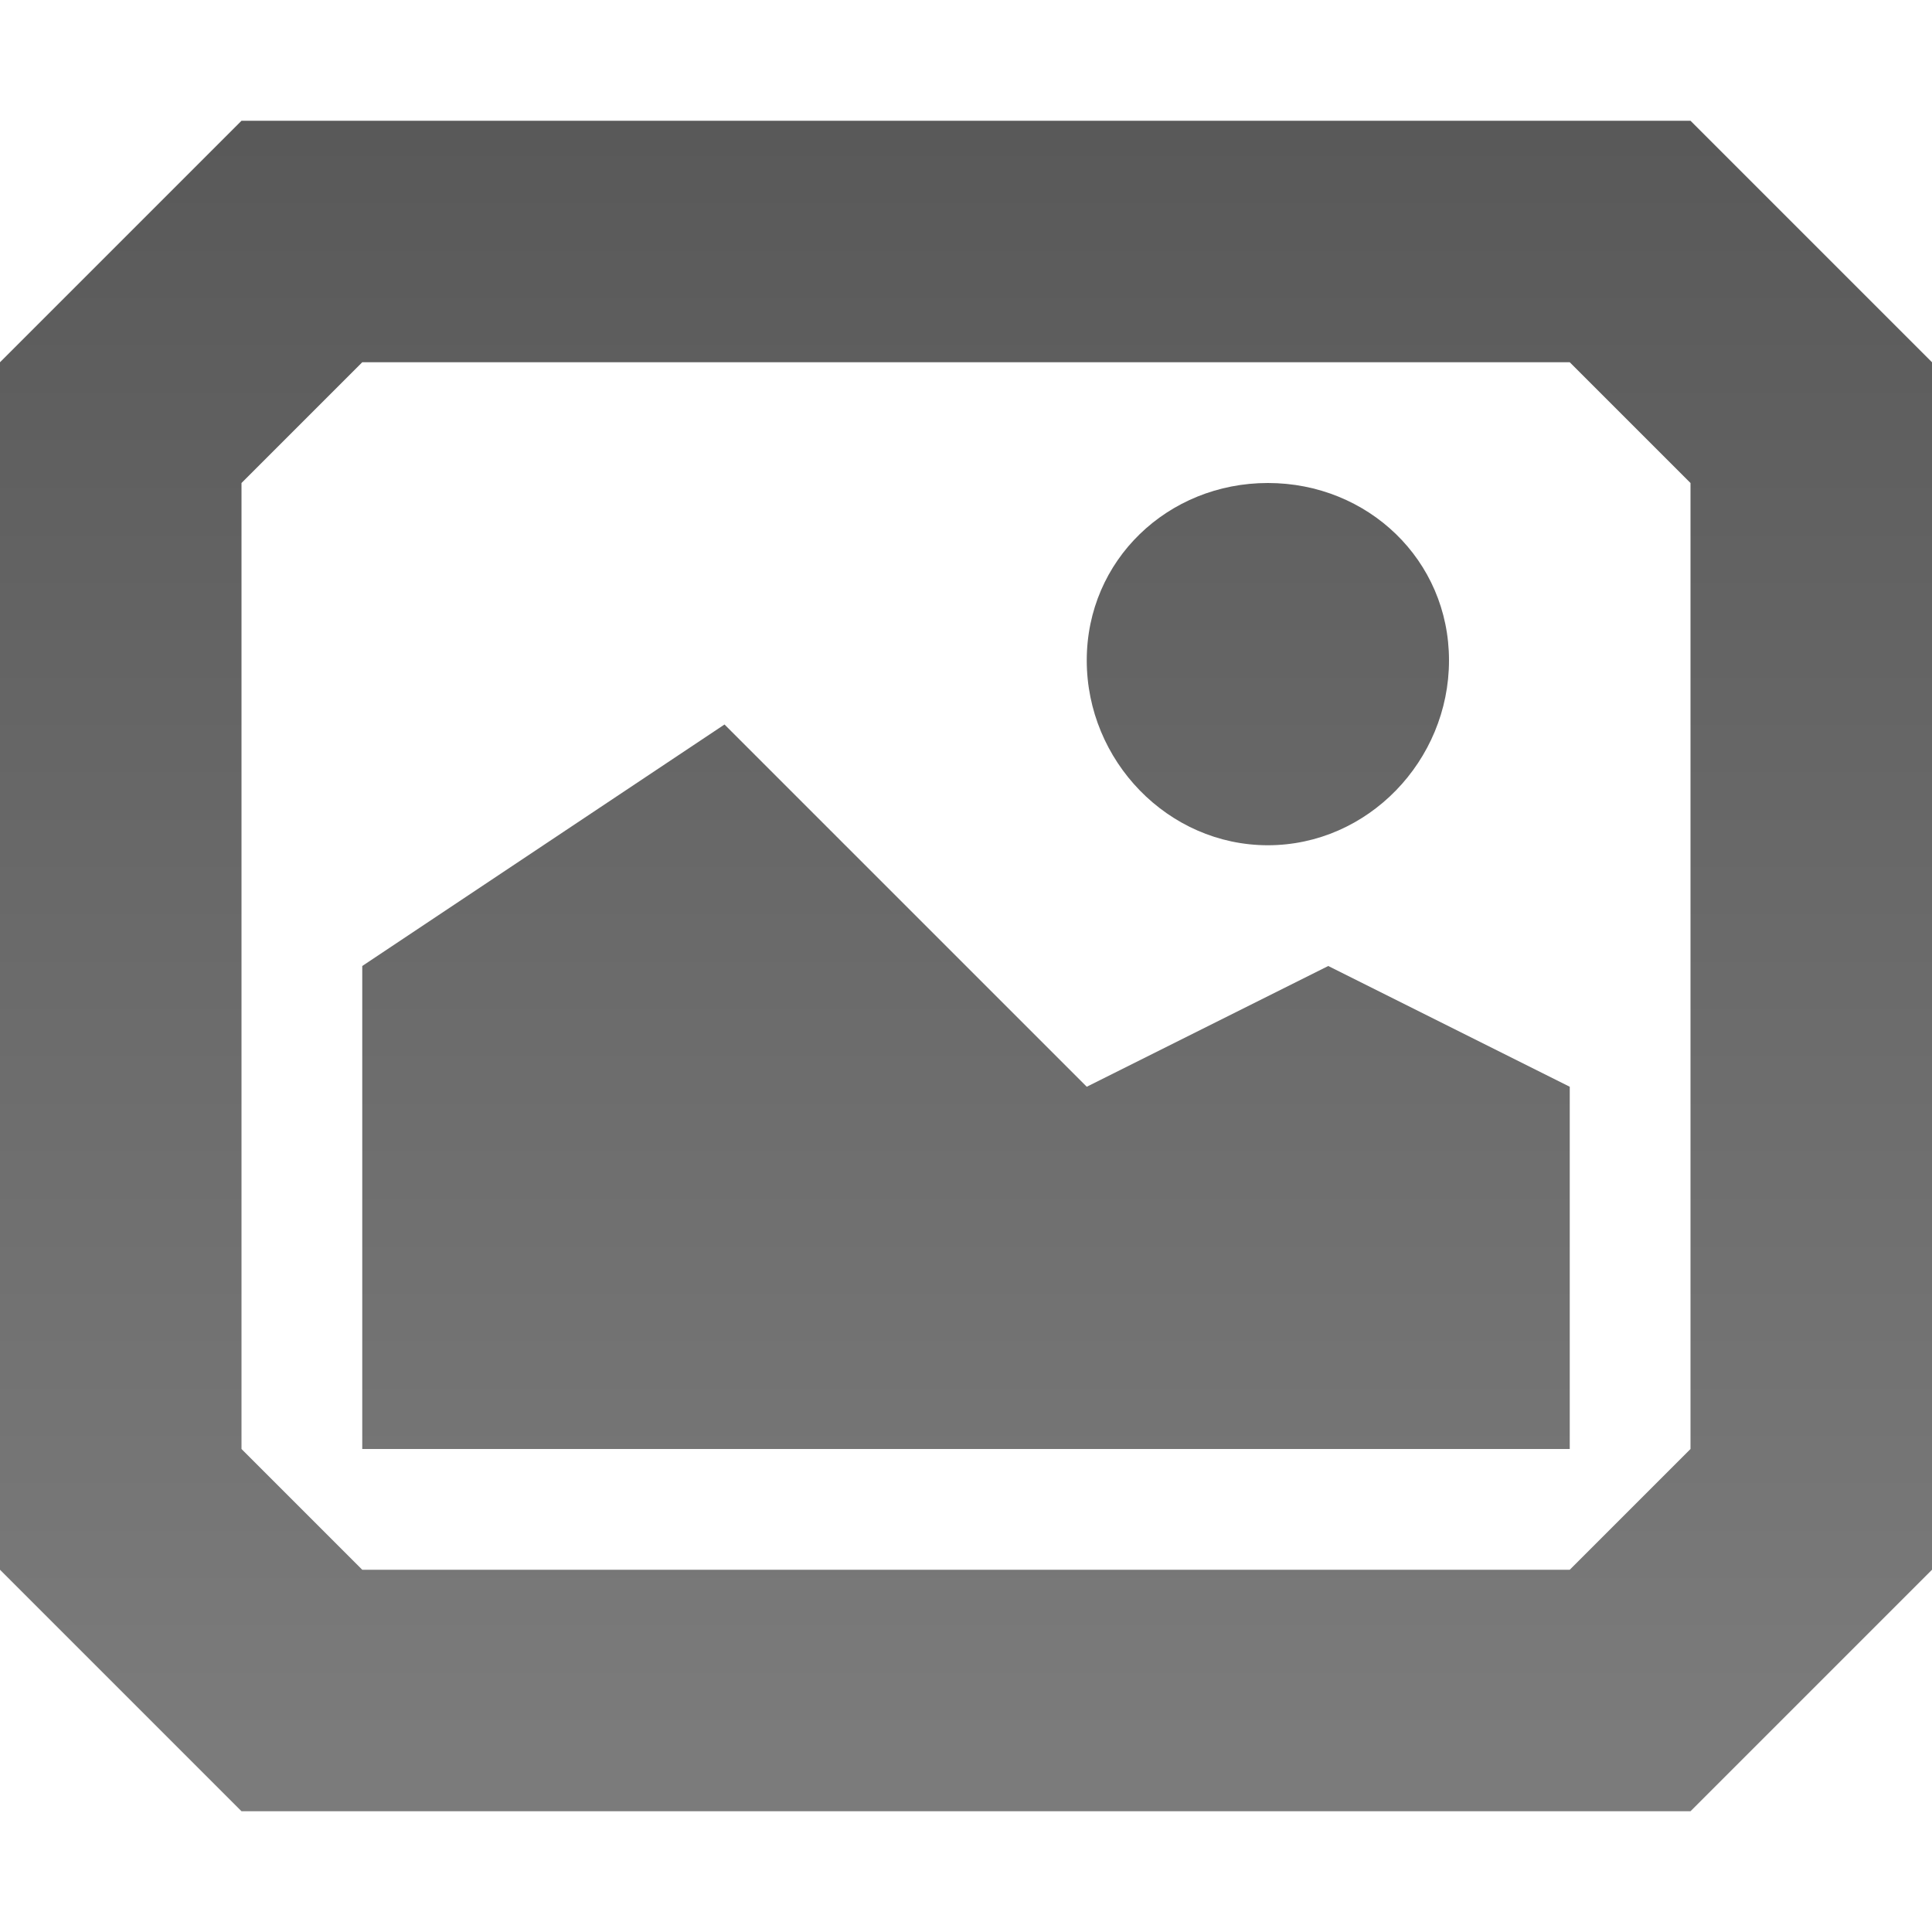 <?xml version="1.0" encoding="UTF-8" standalone="no"?>
<!-- Created with Inkscape (http://www.inkscape.org/) -->

<svg xmlns:dc="http://purl.org/dc/elements/1.1/" xmlns:cc="http://creativecommons.org/ns#" xmlns:rdf="http://www.w3.org/1999/02/22-rdf-syntax-ns#" xmlns:svg="http://www.w3.org/2000/svg" xmlns="http://www.w3.org/2000/svg" xmlns:xlink="http://www.w3.org/1999/xlink" xmlns:sodipodi="http://sodipodi.sourceforge.net/DTD/sodipodi-0.dtd" xmlns:inkscape="http://www.inkscape.org/namespaces/inkscape" width="16" height="16" id="svg6662" version="1.1" inkscape:version="0.48.4 r9939" sodipodi:docname="gtk-orientation-landscape.svg">
    <defs id="defs6664">
        <linearGradient y2="11.024" y1="3.007" x2="0" id="linearGradient1022-8-8-3-0-06-59" gradientUnits="userSpaceOnUse">
            <stop id="stop3001-0-9-4-9-02" offset="0" />
            <stop id="stop3003-5-6-6-5-70" stop-color="#363636" offset="1" />
        </linearGradient>
        <linearGradient inkscape:collect="always" xlink:href="#linearGradient1022-8-8-3-0-06-59" id="linearGradient3061" gradientUnits="userSpaceOnUse" gradientTransform="matrix(0,-1.213,1.09,0,-1492.561,-2548.948)" x1="-2101.617" y1="1376.214" x2="-2113.156" y2="1376.214" />
    </defs>
    <sodipodi:namedview id="base" pagecolor="#ffffff" bordercolor="#666666" borderopacity="1.0" inkscape:pageopacity="0.0" inkscape:pageshadow="2" inkscape:zoom="31.678384" inkscape:cx="12.834237" inkscape:cy="8.2635205" inkscape:document-units="px" inkscape:current-layer="capa1" showgrid="true" inkscape:showpageshadow="false" inkscape:window-width="1280" inkscape:window-height="998" inkscape:window-x="0" inkscape:window-y="0" inkscape:window-maximized="1" inkscape:snap-bbox="true">
        <inkscape:grid type="xygrid" id="grid2990" empspacing="5" visible="true" enabled="true" snapvisiblegridlinesonly="true" />
    </sodipodi:namedview>
    <g inkscape:label="Capa 1" inkscape:groupmode="layer" id="capa1" transform="translate(0,-1036.362)">
        <path style="opacity:0.66;color:black;fill:url(#linearGradient3061);fill-opacity:1;fill-rule:nonzero;stroke:none;stroke-width:1;marker:none;visibility:visible;display:inline;overflow:visible;enable-background:accumulate" d="m 2,1 -2,2 0,10 2,2 12,0 2,-2 0,-10 -2,-2 z m 1,2 10,0 1,1 0,8 -1,1 L 3,13 2,12 2,4 z m 7.5,1 C 9.672,4 9,4.638 9,5.469 9,6.3 9.672,7 10.5,7 11.328,7 12,6.3 12,5.469 12,4.638 11.328,4 10.5,4 z M 6,6 3,8 3,12 13,12 13,9 11,8 9,9 z" transform="translate(0,1036.362)" id="path3039" inkscape:connector-curvature="0" sodipodi:nodetypes="ccccccccccccccccccssssscccccccc" />
    </g>
</svg>
